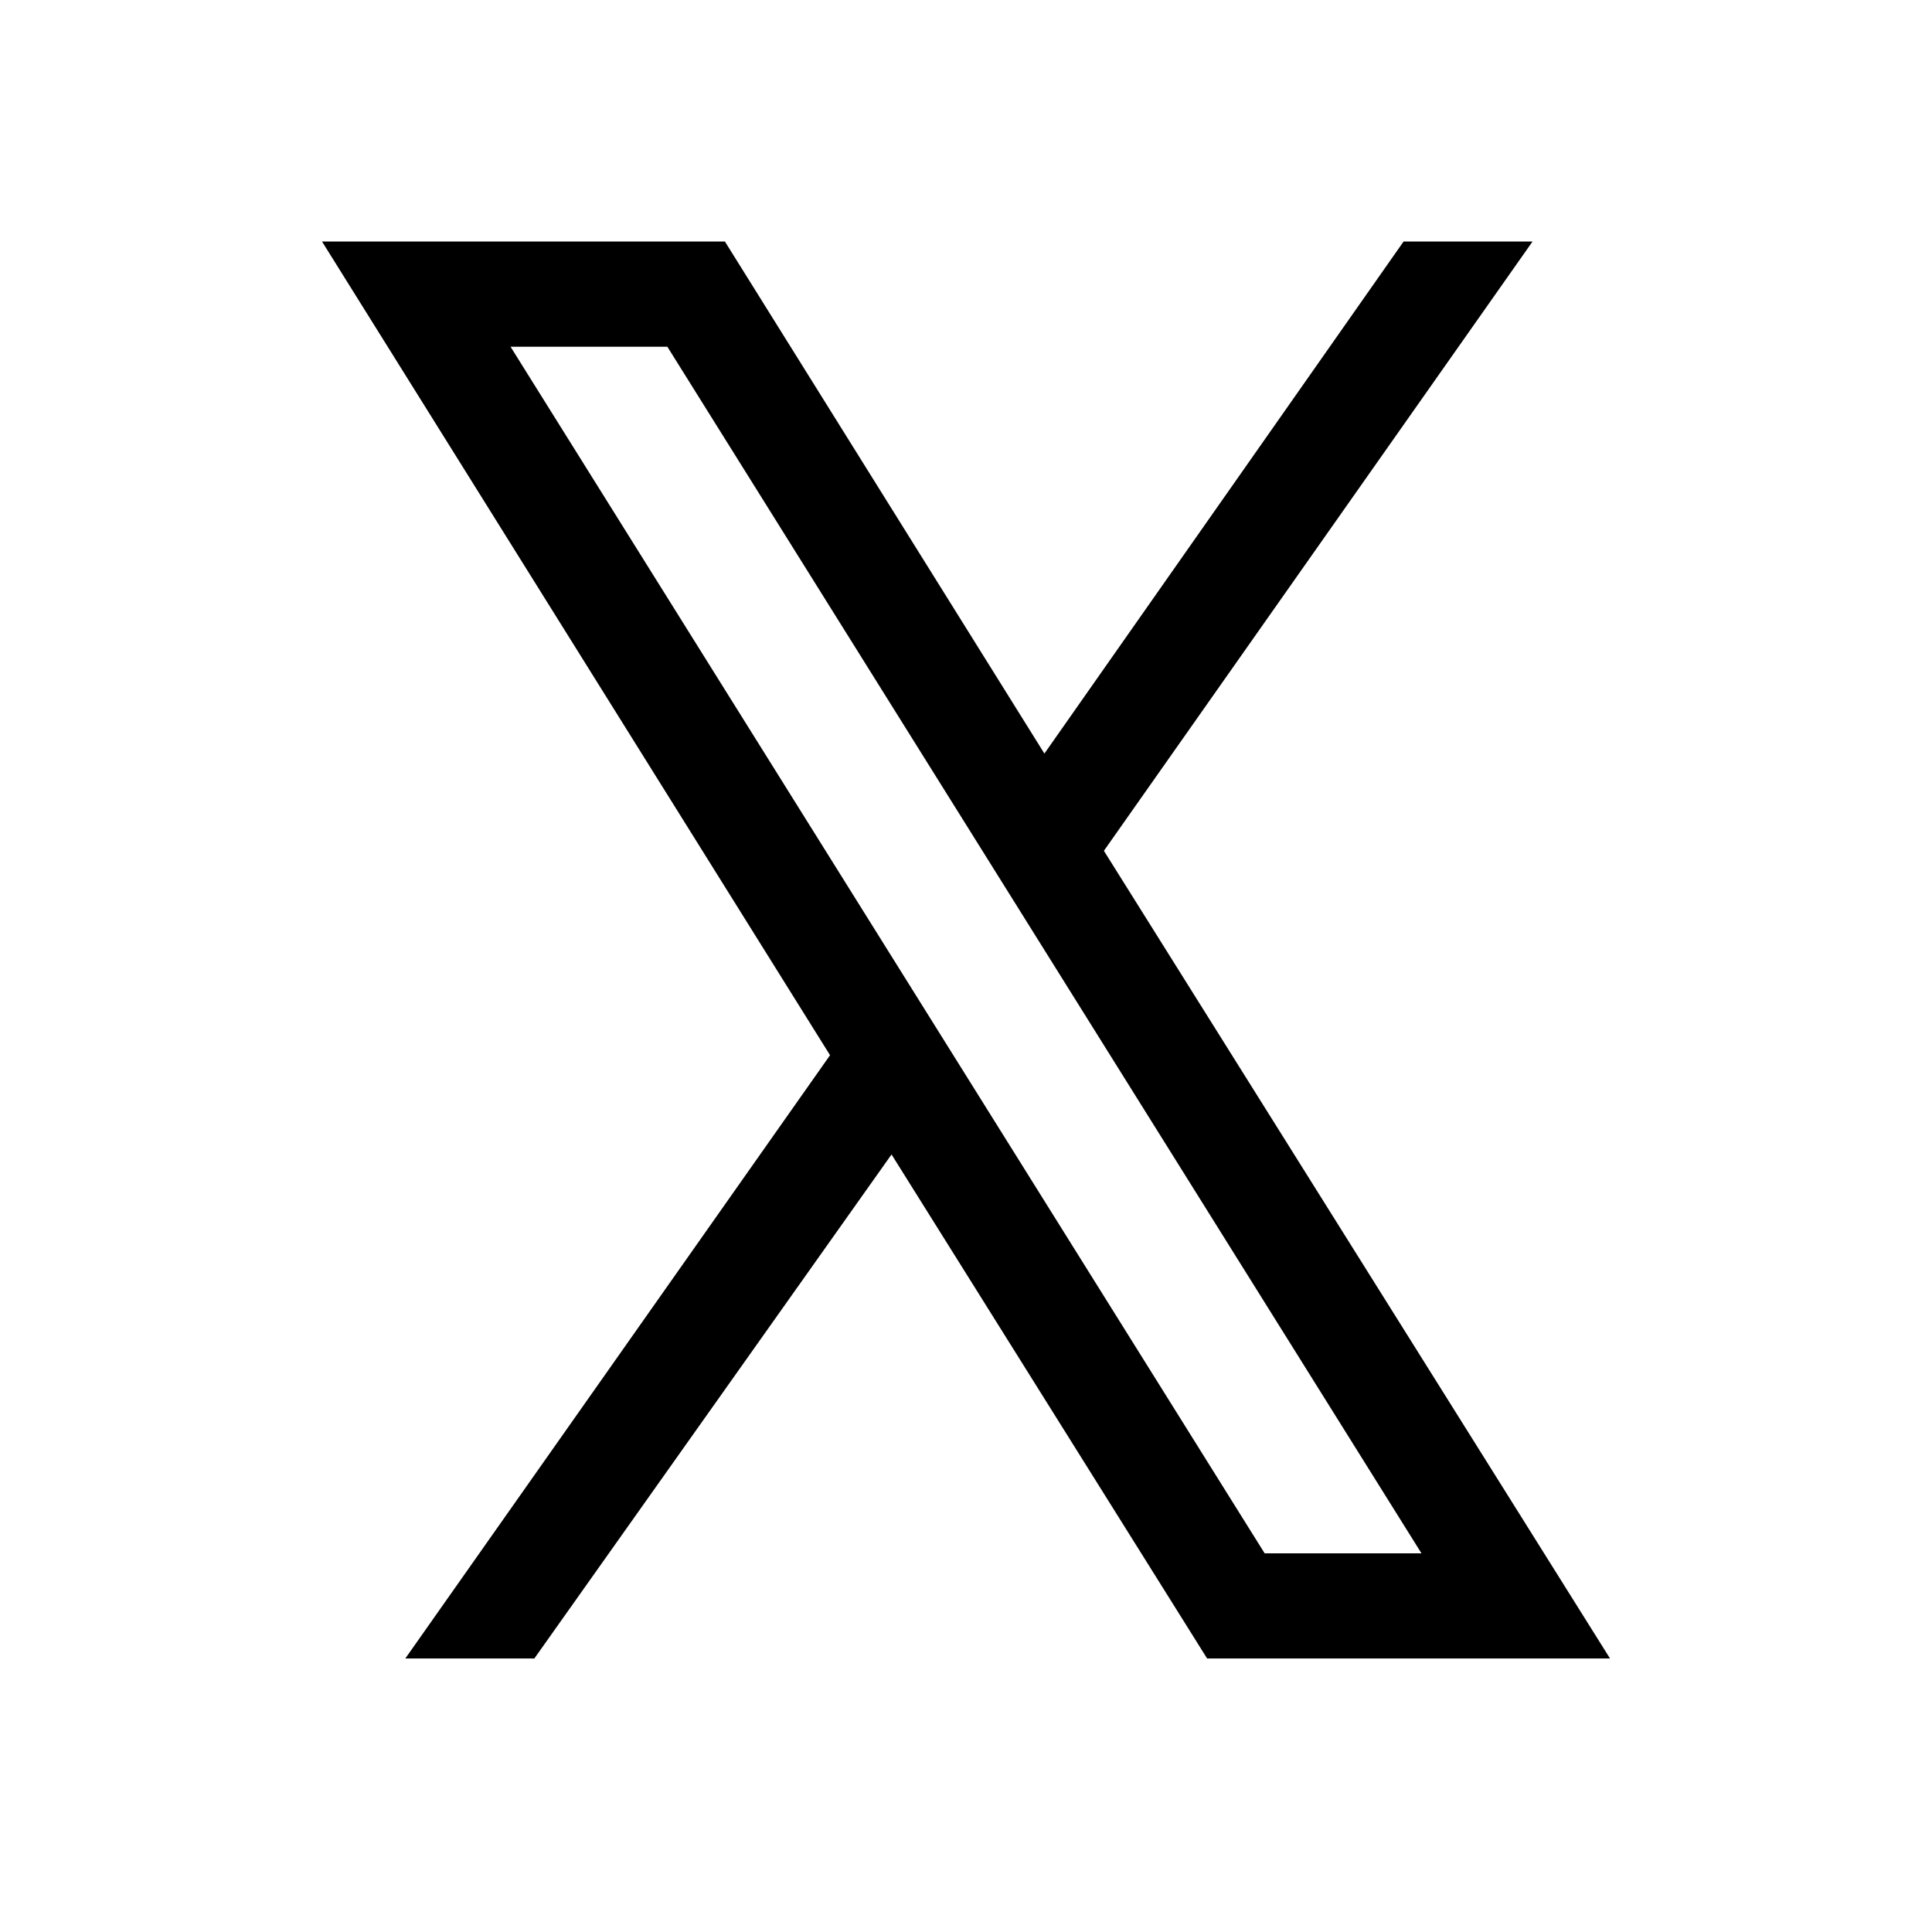 <svg width="24" height="24" viewBox="0 0 24 24" fill="none" xmlns="http://www.w3.org/2000/svg">
<path d="M5.035 20.602L10.311 13.108L4 3H9.005L12.974 9.361L17.436 3H19.038L13.713 10.569L20 20.602H14.995L11.075 14.341L6.638 20.602H5.035ZM15.71 19.296H17.658L8.29 4.307H6.342L15.71 19.296Z" fill="black"/>
</svg>
